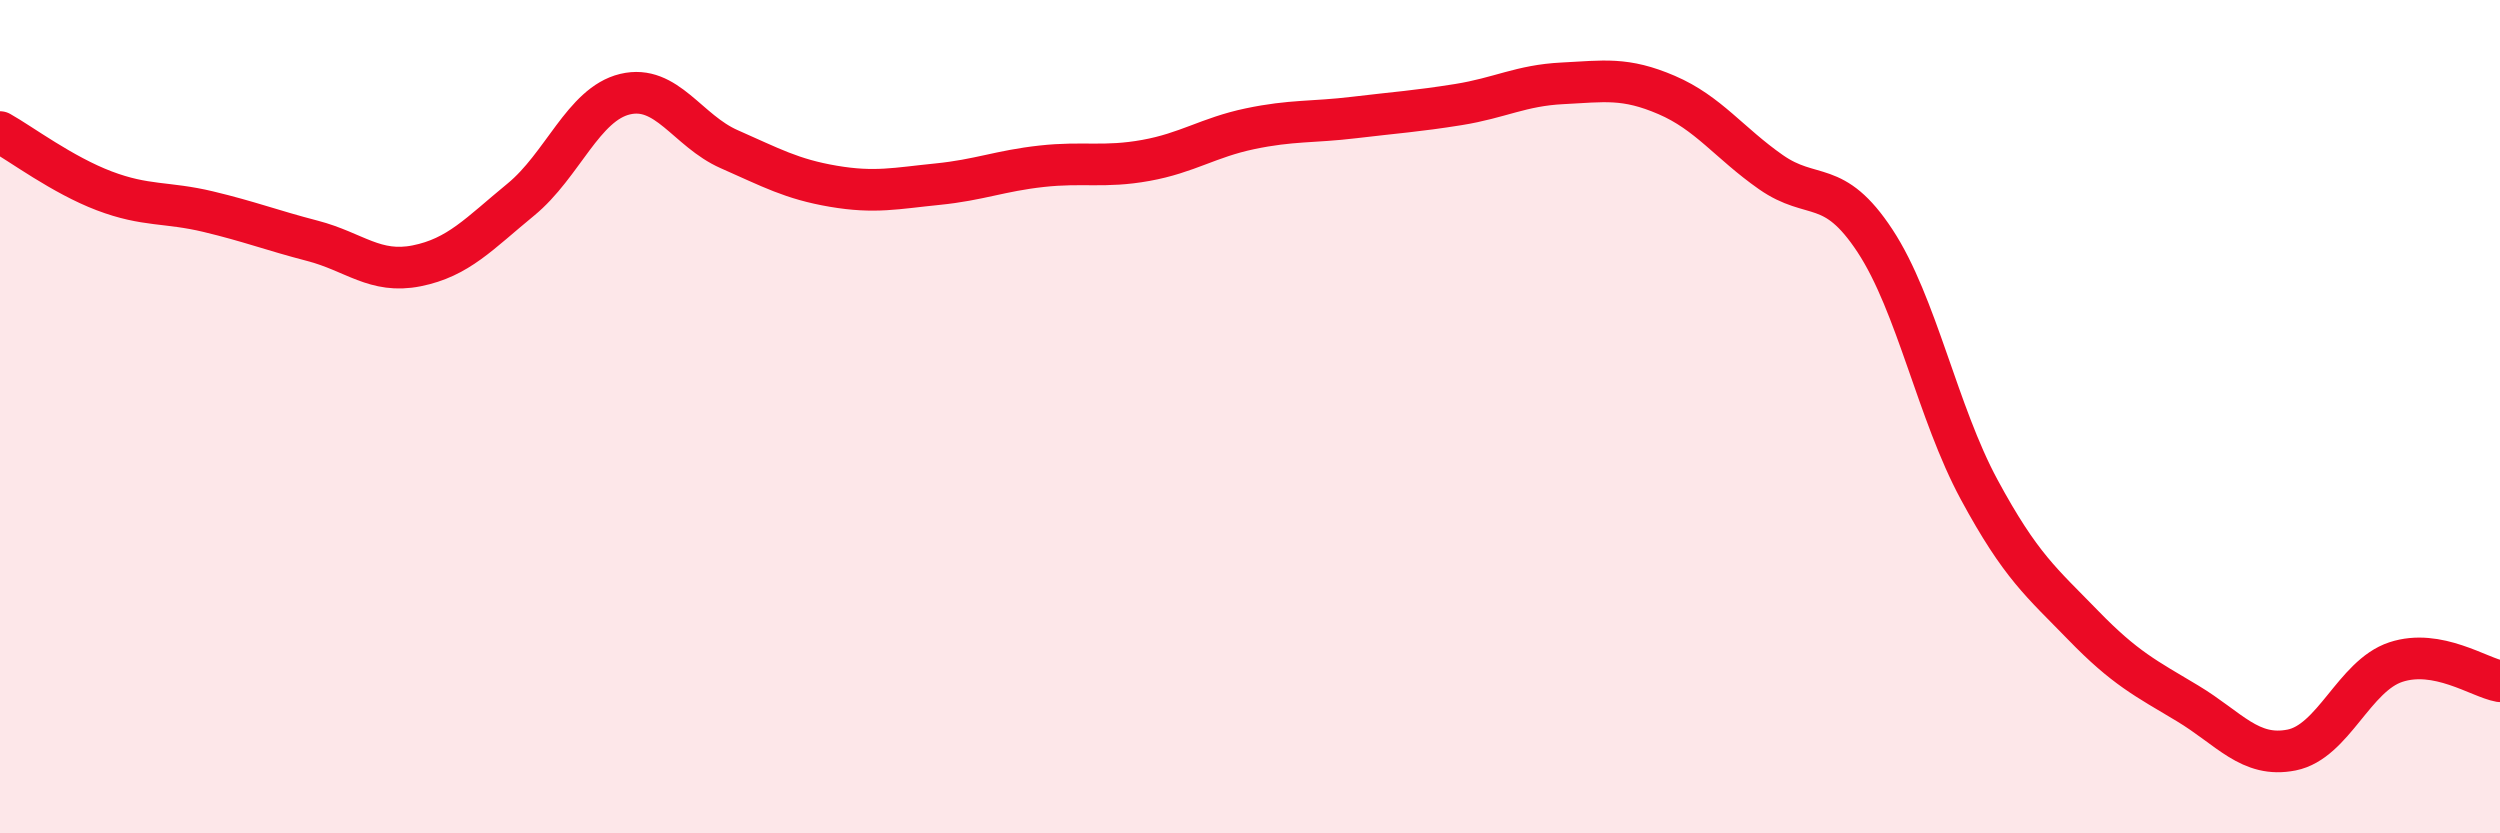
    <svg width="60" height="20" viewBox="0 0 60 20" xmlns="http://www.w3.org/2000/svg">
      <path
        d="M 0,3.17 C 0.5,3.45 1.5,4.2 2.5,4.58 C 3.5,4.96 4,4.84 5,5.08 C 6,5.32 6.5,5.52 7.5,5.78 C 8.5,6.04 9,6.58 10,6.38 C 11,6.18 11.5,5.61 12.5,4.79 C 13.5,3.97 14,2.5 15,2.26 C 16,2.02 16.5,3.14 17.5,3.58 C 18.5,4.02 19,4.3 20,4.47 C 21,4.64 21.5,4.52 22.5,4.42 C 23.5,4.32 24,4.1 25,3.99 C 26,3.88 26.5,4.03 27.5,3.85 C 28.5,3.67 29,3.3 30,3.09 C 31,2.88 31.5,2.94 32.5,2.82 C 33.5,2.7 34,2.67 35,2.51 C 36,2.35 36.5,2.05 37.5,2 C 38.5,1.95 39,1.85 40,2.28 C 41,2.71 41.5,3.43 42.5,4.13 C 43.5,4.83 44,4.26 45,5.78 C 46,7.3 46.5,9.9 47.5,11.75 C 48.5,13.6 49,13.98 50,15.01 C 51,16.04 51.5,16.28 52.5,16.88 C 53.5,17.48 54,18.2 55,18 C 56,17.8 56.5,16.22 57.5,15.89 C 58.5,15.56 59.5,16.26 60,16.35L60 20L0 20Z"
        fill="#EB0A25"
        opacity="0.1"
        stroke-linecap="round"
        stroke-linejoin="round"
      />
      <path
        d="M 0,3.17 C 0.5,3.45 1.5,4.2 2.5,4.58 C 3.5,4.96 4,4.84 5,5.08 C 6,5.32 6.5,5.52 7.5,5.78 C 8.5,6.04 9,6.58 10,6.38 C 11,6.18 11.5,5.61 12.5,4.79 C 13.5,3.97 14,2.5 15,2.26 C 16,2.02 16.5,3.14 17.5,3.58 C 18.5,4.02 19,4.3 20,4.47 C 21,4.64 21.5,4.52 22.5,4.42 C 23.5,4.32 24,4.1 25,3.99 C 26,3.88 26.5,4.03 27.5,3.85 C 28.5,3.67 29,3.3 30,3.09 C 31,2.88 31.5,2.94 32.5,2.82 C 33.5,2.7 34,2.67 35,2.51 C 36,2.35 36.5,2.05 37.5,2 C 38.5,1.95 39,1.85 40,2.28 C 41,2.71 41.5,3.43 42.5,4.13 C 43.5,4.83 44,4.26 45,5.78 C 46,7.3 46.5,9.9 47.5,11.75 C 48.5,13.6 49,13.98 50,15.01 C 51,16.04 51.5,16.28 52.5,16.88 C 53.5,17.48 54,18.2 55,18 C 56,17.8 56.5,16.22 57.5,15.89 C 58.5,15.56 59.5,16.26 60,16.35"
        stroke="#EB0A25"
        stroke-width="1"
        fill="none"
        stroke-linecap="round"
        stroke-linejoin="round"
      />
    </svg>
  